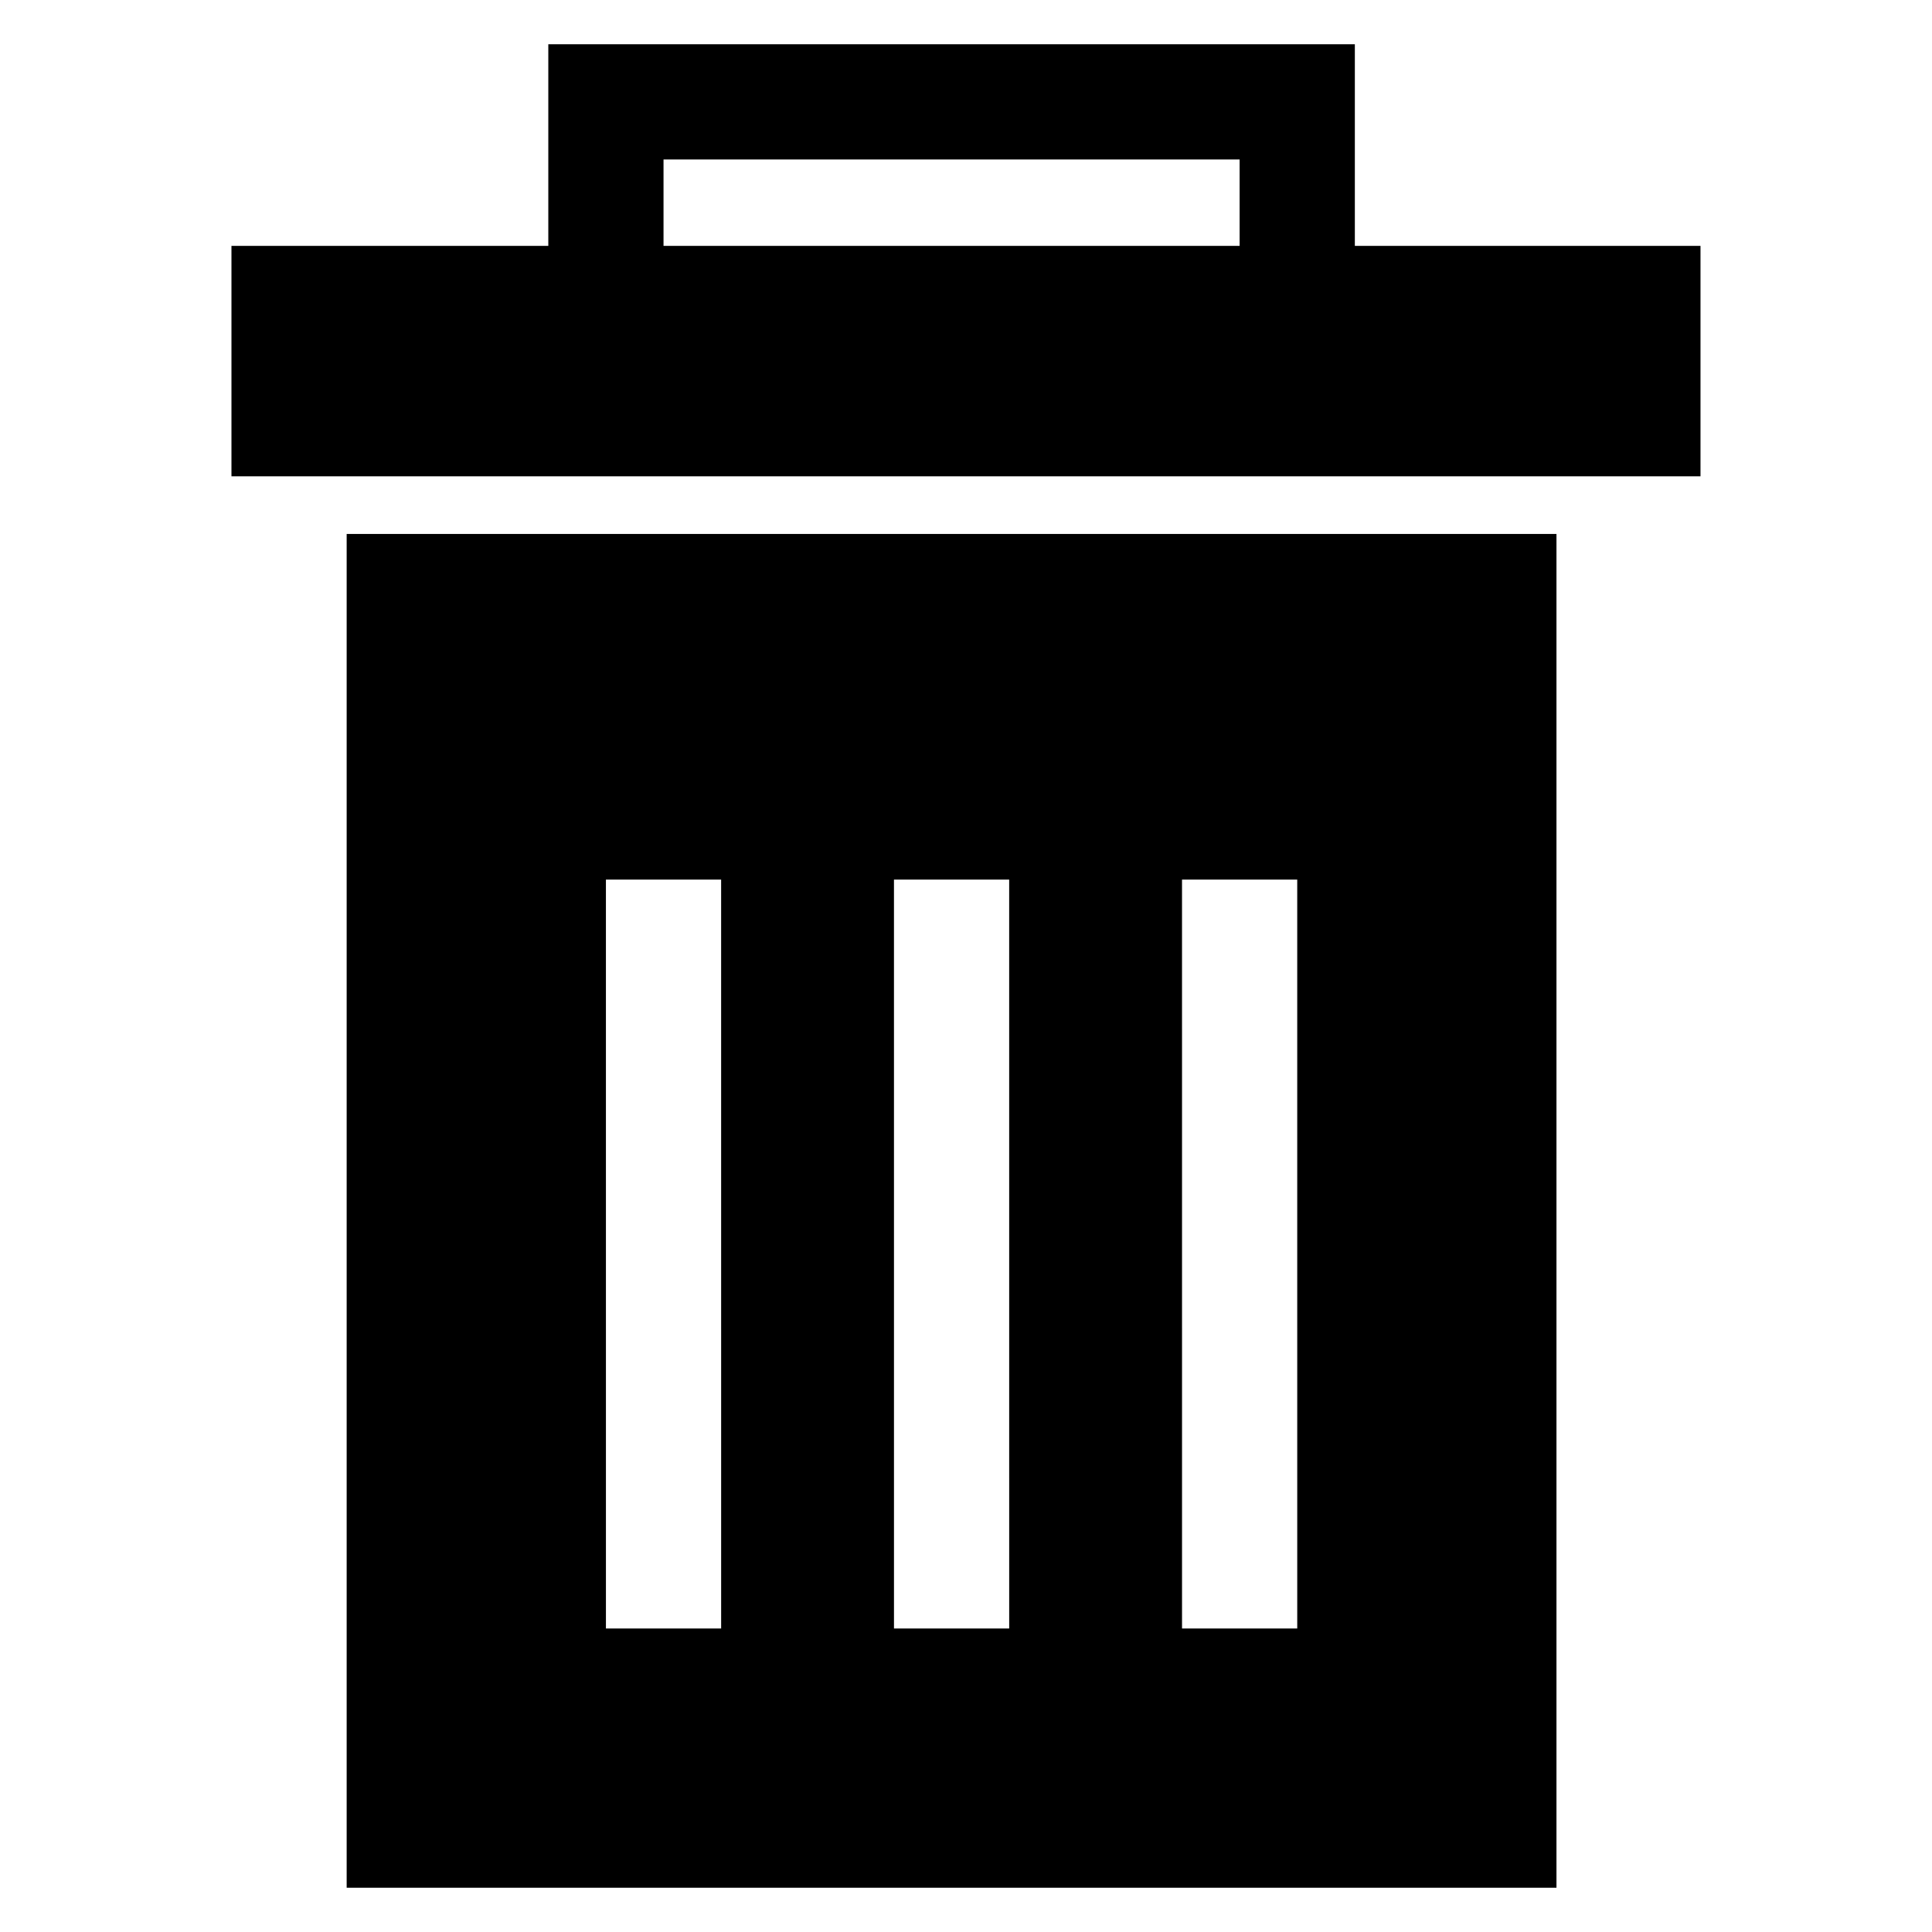 <?xml version="1.0" encoding="UTF-8"?>
<!-- Uploaded to: ICON Repo, www.svgrepo.com, Generator: ICON Repo Mixer Tools -->
<svg fill="#000000" width="800px" height="800px" version="1.1" viewBox="144 144 512 512" xmlns="http://www.w3.org/2000/svg">
 <g>
  <path d="m594.65 209.16h-91.602v-53.434h-213.74v53.434h-83.969v61.066h389.31zm-122.14 0h-152.67v-22.898h152.67z"/>
  <path d="m556.48 285.5h-320.61v358.77h320.61zm-221.37 290.07h-30.531l-0.004-198.47h30.531zm76.336 0h-30.531l-0.004-198.47h15.266 15.266zm76.336 0h-30.531l-0.004-198.47h30.531z"/>
 </g>
</svg>